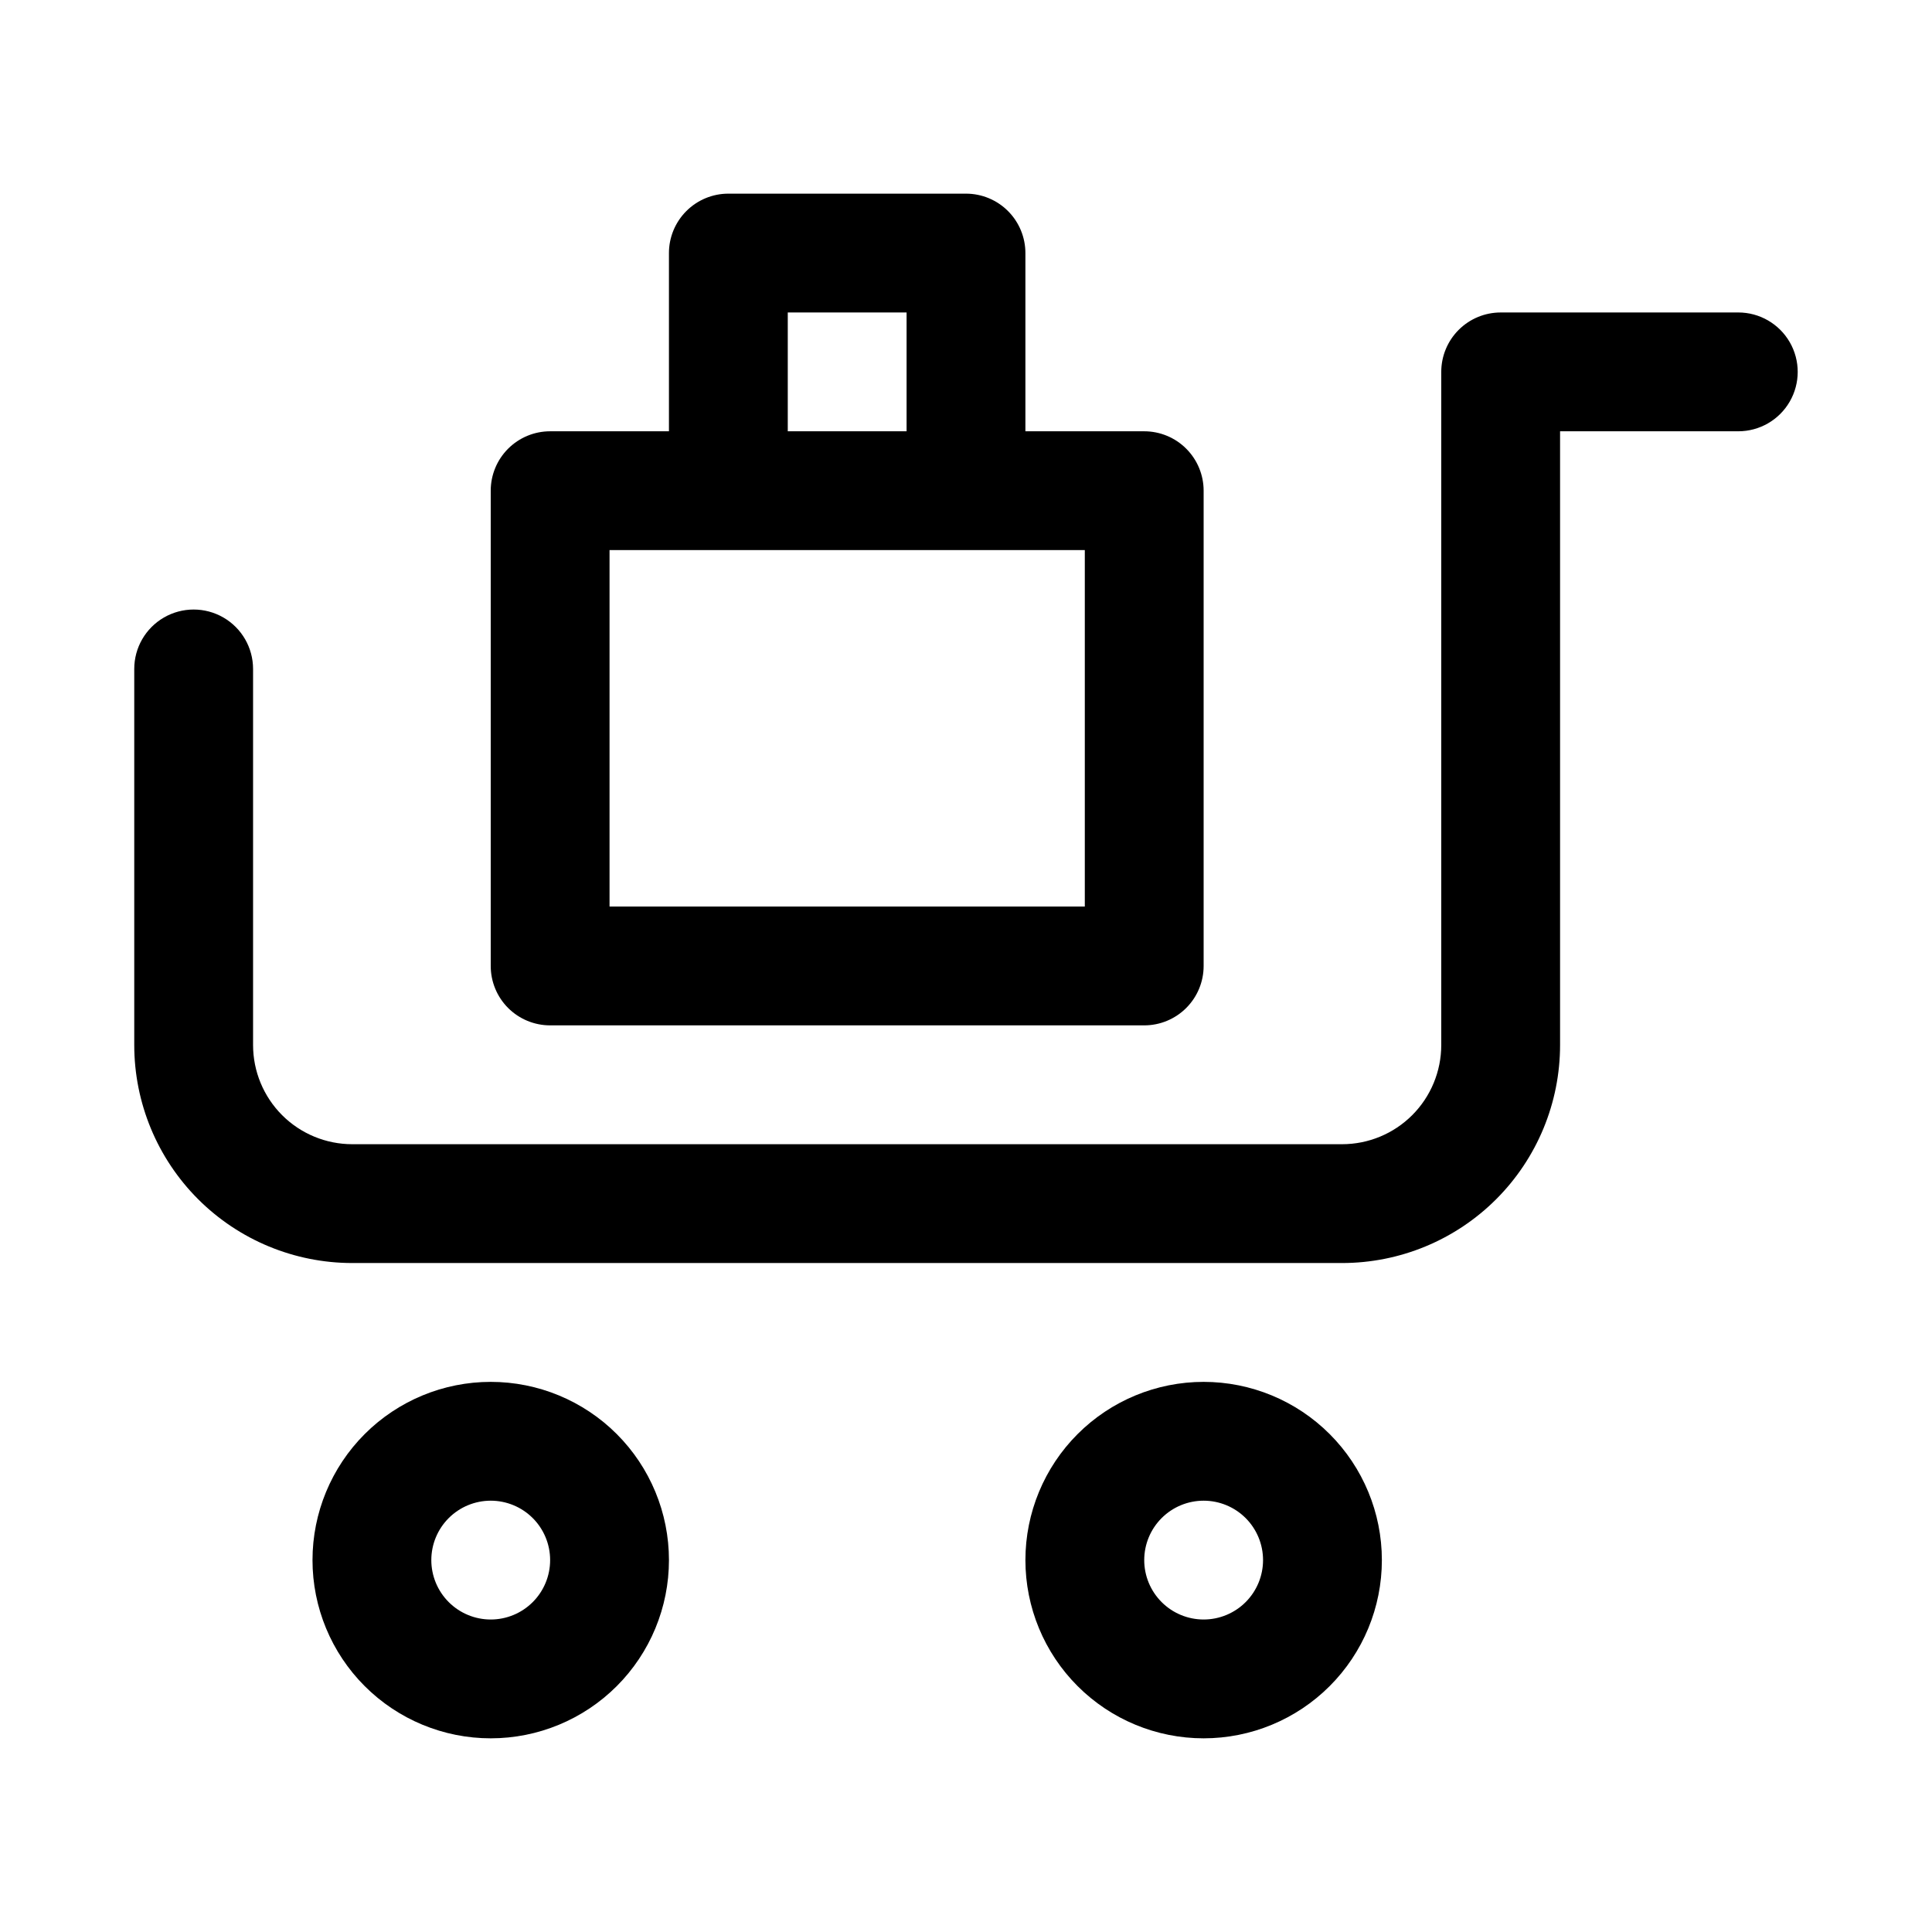 <?xml version="1.0" encoding="UTF-8"?>
<!-- Uploaded to: ICON Repo, www.svgrepo.com, Generator: ICON Repo Mixer Tools -->
<svg fill="#000000" width="800px" height="800px" version="1.1" viewBox="144 144 512 512" xmlns="http://www.w3.org/2000/svg">
 <g>
  <path d="m604.67 226.81h-62.977c-4.176 0-8.18 1.66-11.133 4.613s-4.613 6.957-4.613 11.133v178.38c0 6.973-2.769 13.66-7.699 18.594-4.93 4.93-11.617 7.699-18.59 7.699h-262.3c-6.973 0-13.66-2.769-18.594-7.699-4.93-4.934-7.699-11.621-7.699-18.594v-99.66c0-5.625-3-10.82-7.871-13.633-4.871-2.812-10.875-2.812-15.746 0s-7.871 8.008-7.871 13.633v99.66c0 15.324 6.086 30.023 16.922 40.859 10.836 10.836 25.535 16.922 40.859 16.922h262.3c15.324 0 30.02-6.086 40.855-16.922s16.922-25.535 16.922-40.859v-162.64h47.234c5.625 0 10.82-3 13.633-7.871 2.812-4.871 2.812-10.871 0-15.742s-8.008-7.875-13.633-7.875z"/>
  <path d="m321.28 557.44c0-12.523-4.977-24.539-13.832-33.398-8.859-8.855-20.871-13.832-33.398-13.832s-24.543 4.977-33.398 13.832c-8.859 8.859-13.836 20.875-13.836 33.398 0 12.527 4.977 24.543 13.836 33.398 8.855 8.859 20.871 13.836 33.398 13.836s24.539-4.977 33.398-13.836c8.855-8.855 13.832-20.871 13.832-33.398zm-62.977 0c0-4.176 1.66-8.18 4.613-11.133 2.953-2.949 6.957-4.609 11.133-4.609s8.18 1.66 11.133 4.609c2.953 2.953 4.609 6.957 4.609 11.133s-1.656 8.18-4.609 11.133c-2.953 2.953-6.957 4.613-11.133 4.613s-8.18-1.66-11.133-4.613c-2.953-2.953-4.613-6.957-4.613-11.133z"/>
  <path d="m510.21 557.44c0-12.523-4.977-24.539-13.836-33.398-8.855-8.855-20.871-13.832-33.395-13.832-12.527 0-24.543 4.977-33.398 13.832-8.859 8.859-13.836 20.875-13.836 33.398 0 12.527 4.977 24.543 13.836 33.398 8.855 8.859 20.871 13.836 33.398 13.836 12.523 0 24.539-4.977 33.395-13.836 8.859-8.855 13.836-20.871 13.836-33.398zm-62.977 0c0-4.176 1.66-8.18 4.613-11.133 2.949-2.949 6.957-4.609 11.133-4.609 4.172 0 8.18 1.66 11.133 4.609 2.949 2.953 4.609 6.957 4.609 11.133s-1.66 8.18-4.609 11.133c-2.953 2.953-6.961 4.613-11.133 4.613-4.176 0-8.184-1.66-11.133-4.613-2.953-2.953-4.613-6.957-4.613-11.133z"/>
  <path d="m400 195.32h-62.977c-4.176 0-8.18 1.66-11.133 4.613s-4.613 6.957-4.613 11.133v47.23h-31.488c-4.176 0-8.18 1.66-11.133 4.613-2.953 2.953-4.609 6.957-4.609 11.133v125.95c0 4.176 1.656 8.18 4.609 11.133 2.953 2.949 6.957 4.609 11.133 4.609h157.44c4.176 0 8.18-1.66 11.133-4.609 2.953-2.953 4.613-6.957 4.613-11.133v-125.95c0-4.176-1.66-8.18-4.613-11.133-2.953-2.953-6.957-4.613-11.133-4.613h-31.488v-47.23c0-4.176-1.66-8.18-4.609-11.133-2.953-2.953-6.957-4.613-11.133-4.613zm-47.234 31.488h31.488v31.488h-31.488zm78.719 157.44h-125.95v-94.465h125.95z"/>
 </g>
</svg>